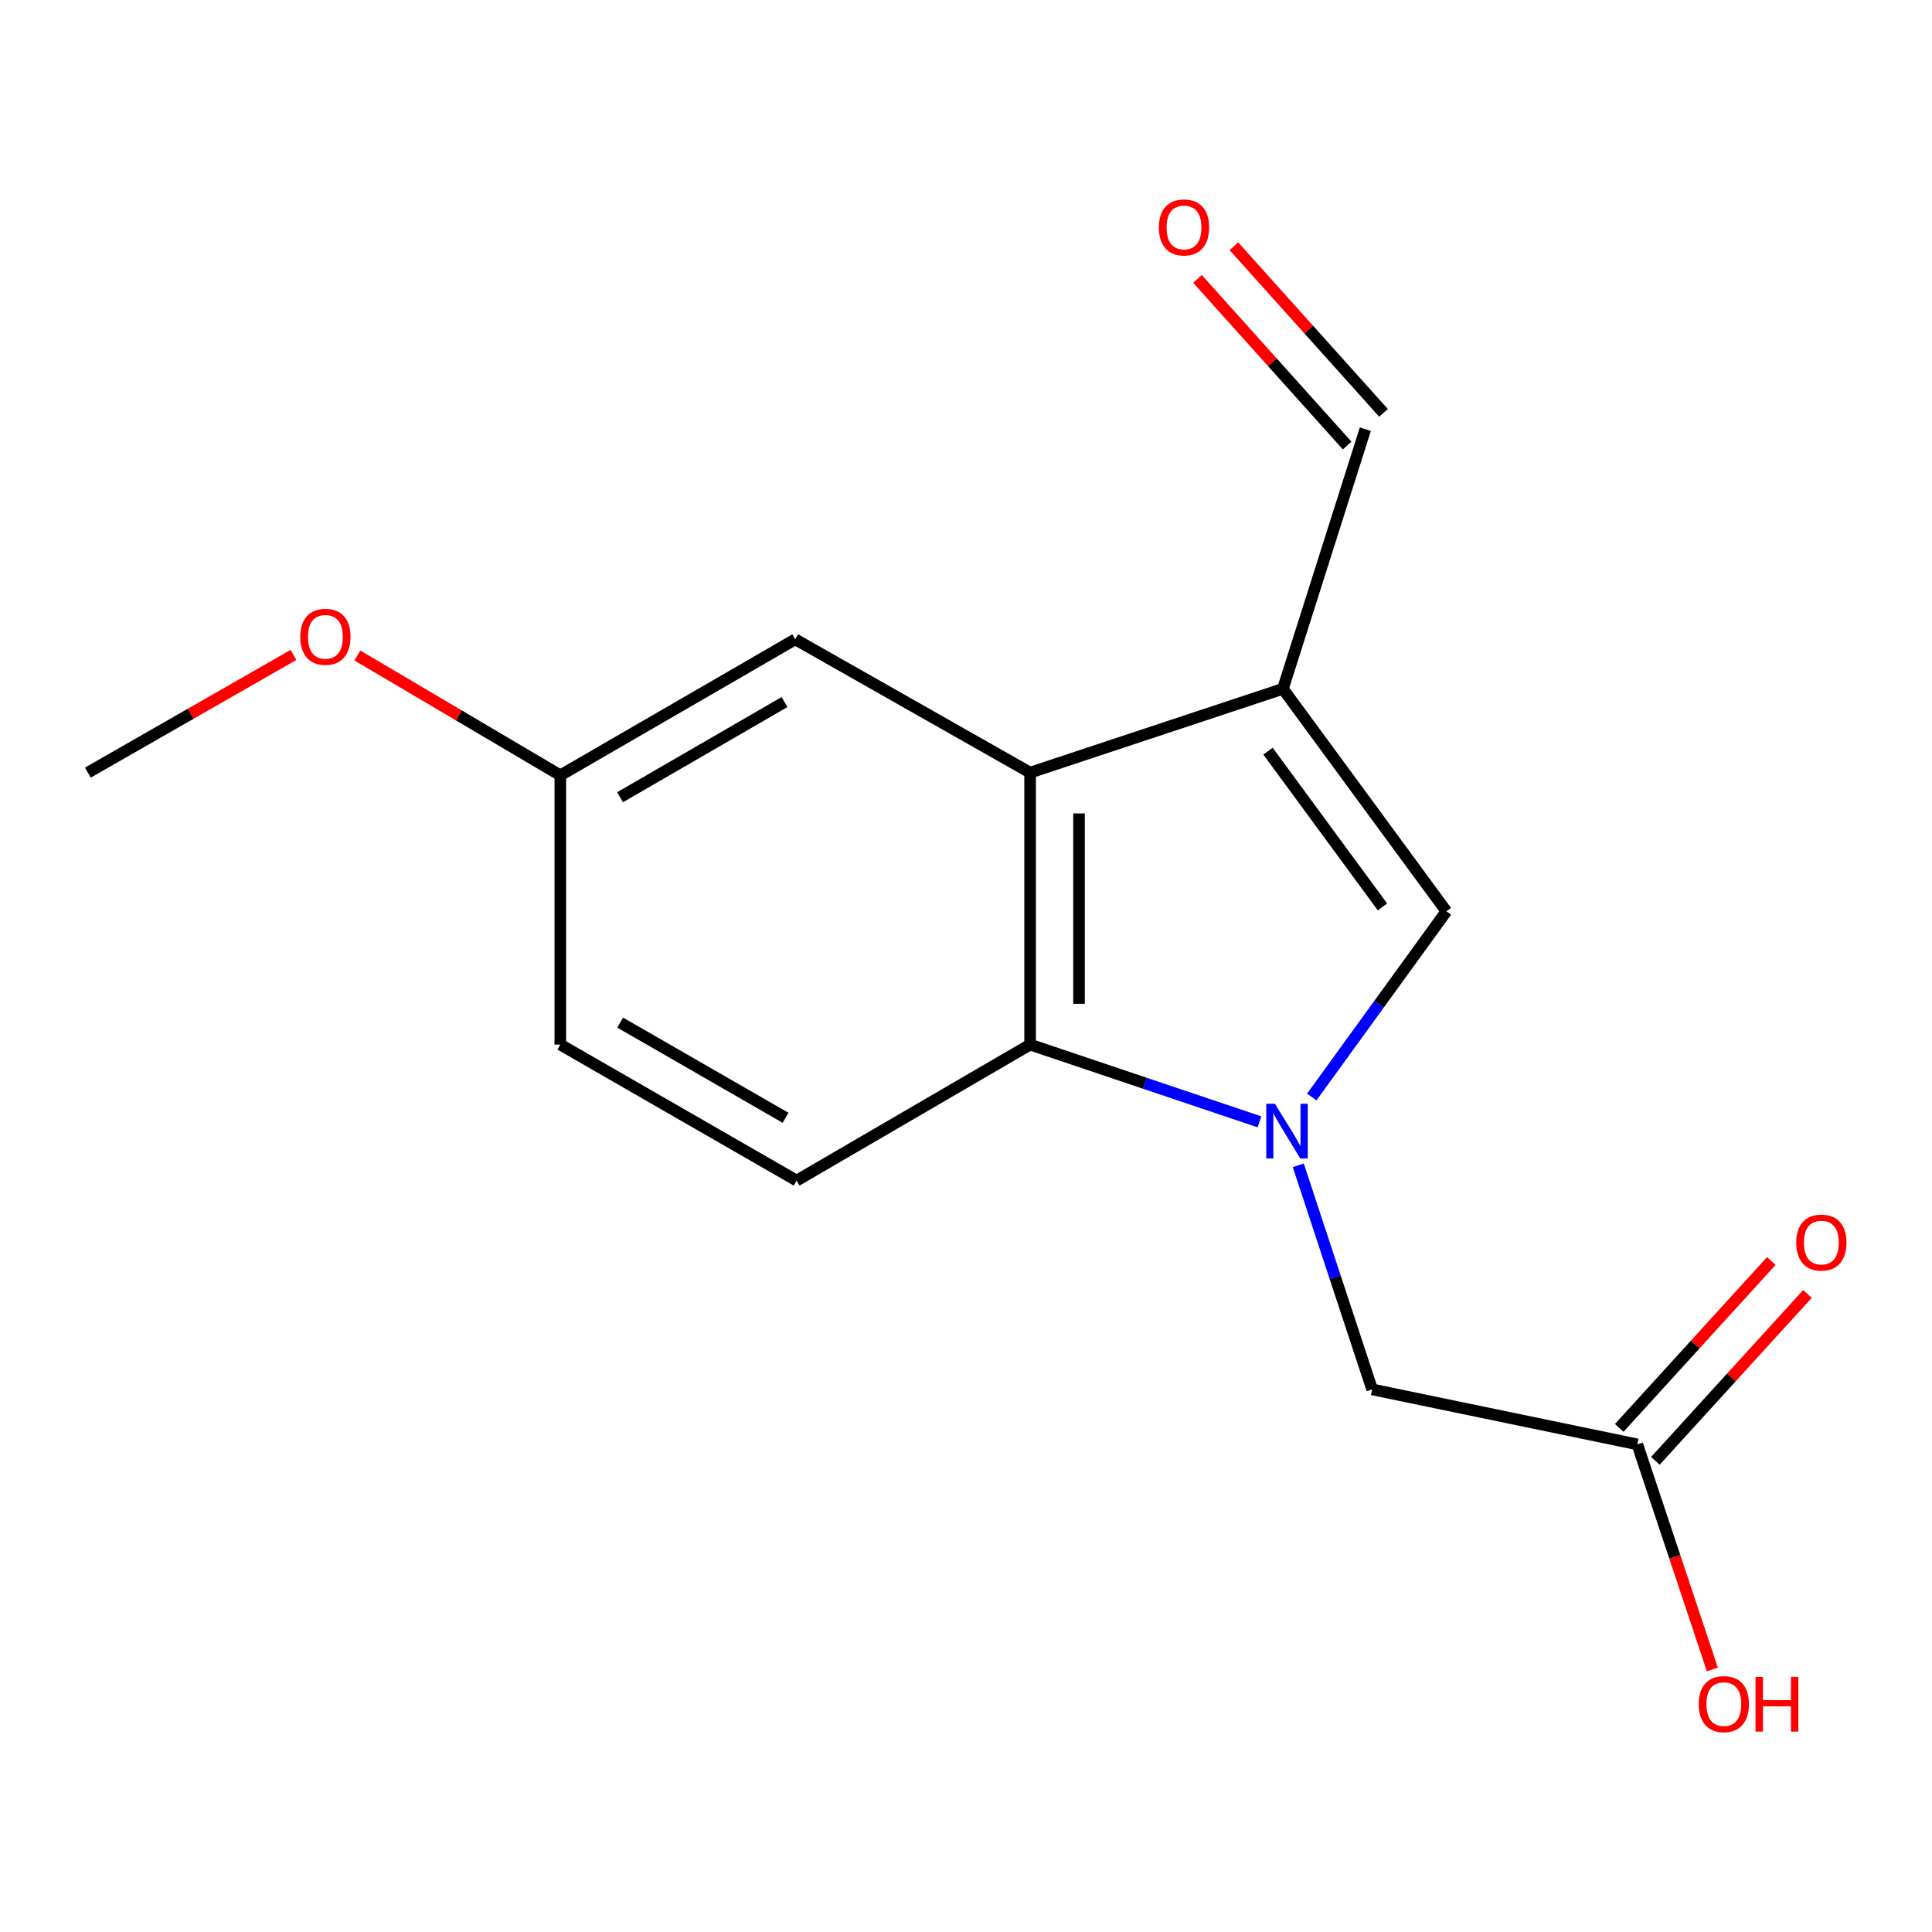 <?xml version='1.0' encoding='iso-8859-1'?>
<svg version='1.1' baseProfile='full'
              xmlns='http://www.w3.org/2000/svg'
                      xmlns:rdkit='http://www.rdkit.org/xml'
                      xmlns:xlink='http://www.w3.org/1999/xlink'
                  xml:space='preserve'
width='1000px' height='1000px' viewBox='0 0 1000 1000'>
<!-- END OF HEADER -->
<rect style='opacity:1.0;fill:#FFFFFF;stroke:none' width='1000' height='1000' x='0' y='0'> </rect>
<path class='bond-1' d='M 678.967,567.798 L 713.807,519.75' style='fill:none;fill-rule:evenodd;stroke:#0000FF;stroke-width:6px;stroke-linecap:butt;stroke-linejoin:miter;stroke-opacity:1' />
<path class='bond-1' d='M 713.807,519.75 L 748.646,471.702' style='fill:none;fill-rule:evenodd;stroke:#000000;stroke-width:6px;stroke-linecap:butt;stroke-linejoin:miter;stroke-opacity:1' />
<path class='bond-3' d='M 651.905,580.672 L 592.546,560.677' style='fill:none;fill-rule:evenodd;stroke:#0000FF;stroke-width:6px;stroke-linecap:butt;stroke-linejoin:miter;stroke-opacity:1' />
<path class='bond-3' d='M 592.546,560.677 L 533.187,540.681' style='fill:none;fill-rule:evenodd;stroke:#000000;stroke-width:6px;stroke-linecap:butt;stroke-linejoin:miter;stroke-opacity:1' />
<path class='bond-4' d='M 671.981,603.151 L 691.103,661.153' style='fill:none;fill-rule:evenodd;stroke:#0000FF;stroke-width:6px;stroke-linecap:butt;stroke-linejoin:miter;stroke-opacity:1' />
<path class='bond-4' d='M 691.103,661.153 L 710.226,719.154' style='fill:none;fill-rule:evenodd;stroke:#000000;stroke-width:6px;stroke-linecap:butt;stroke-linejoin:miter;stroke-opacity:1' />
<path class='bond-0' d='M 664.029,356.526 L 748.646,471.702' style='fill:none;fill-rule:evenodd;stroke:#000000;stroke-width:6px;stroke-linecap:butt;stroke-linejoin:miter;stroke-opacity:1' />
<path class='bond-0' d='M 656.322,388.79 L 715.554,469.413' style='fill:none;fill-rule:evenodd;stroke:#000000;stroke-width:6px;stroke-linecap:butt;stroke-linejoin:miter;stroke-opacity:1' />
<path class='bond-8' d='M 664.029,356.526 L 706.696,222.155' style='fill:none;fill-rule:evenodd;stroke:#000000;stroke-width:6px;stroke-linecap:butt;stroke-linejoin:miter;stroke-opacity:1' />
<path class='bond-16' d='M 664.029,356.526 L 533.187,399.911' style='fill:none;fill-rule:evenodd;stroke:#000000;stroke-width:6px;stroke-linecap:butt;stroke-linejoin:miter;stroke-opacity:1' />
<path class='bond-2' d='M 533.187,399.911 L 533.187,540.681' style='fill:none;fill-rule:evenodd;stroke:#000000;stroke-width:6px;stroke-linecap:butt;stroke-linejoin:miter;stroke-opacity:1' />
<path class='bond-2' d='M 558.5,421.026 L 558.5,519.566' style='fill:none;fill-rule:evenodd;stroke:#000000;stroke-width:6px;stroke-linecap:butt;stroke-linejoin:miter;stroke-opacity:1' />
<path class='bond-7' d='M 533.187,399.911 L 411.612,330.918' style='fill:none;fill-rule:evenodd;stroke:#000000;stroke-width:6px;stroke-linecap:butt;stroke-linejoin:miter;stroke-opacity:1' />
<path class='bond-5' d='M 533.187,540.681 L 412.33,611.066' style='fill:none;fill-rule:evenodd;stroke:#000000;stroke-width:6px;stroke-linecap:butt;stroke-linejoin:miter;stroke-opacity:1' />
<path class='bond-6' d='M 710.226,719.154 L 847.467,747.604' style='fill:none;fill-rule:evenodd;stroke:#000000;stroke-width:6px;stroke-linecap:butt;stroke-linejoin:miter;stroke-opacity:1' />
<path class='bond-12' d='M 412.33,611.066 L 290.024,540.681' style='fill:none;fill-rule:evenodd;stroke:#000000;stroke-width:6px;stroke-linecap:butt;stroke-linejoin:miter;stroke-opacity:1' />
<path class='bond-12' d='M 406.61,578.569 L 320.996,529.299' style='fill:none;fill-rule:evenodd;stroke:#000000;stroke-width:6px;stroke-linecap:butt;stroke-linejoin:miter;stroke-opacity:1' />
<path class='bond-9' d='M 856.821,756.129 L 896.185,712.936' style='fill:none;fill-rule:evenodd;stroke:#000000;stroke-width:6px;stroke-linecap:butt;stroke-linejoin:miter;stroke-opacity:1' />
<path class='bond-9' d='M 896.185,712.936 L 935.548,669.743' style='fill:none;fill-rule:evenodd;stroke:#FF0000;stroke-width:6px;stroke-linecap:butt;stroke-linejoin:miter;stroke-opacity:1' />
<path class='bond-9' d='M 838.112,739.079 L 877.475,695.886' style='fill:none;fill-rule:evenodd;stroke:#000000;stroke-width:6px;stroke-linecap:butt;stroke-linejoin:miter;stroke-opacity:1' />
<path class='bond-9' d='M 877.475,695.886 L 916.839,652.693' style='fill:none;fill-rule:evenodd;stroke:#FF0000;stroke-width:6px;stroke-linecap:butt;stroke-linejoin:miter;stroke-opacity:1' />
<path class='bond-13' d='M 847.467,747.604 L 866.885,805.852' style='fill:none;fill-rule:evenodd;stroke:#000000;stroke-width:6px;stroke-linecap:butt;stroke-linejoin:miter;stroke-opacity:1' />
<path class='bond-13' d='M 866.885,805.852 L 886.303,864.101' style='fill:none;fill-rule:evenodd;stroke:#FF0000;stroke-width:6px;stroke-linecap:butt;stroke-linejoin:miter;stroke-opacity:1' />
<path class='bond-17' d='M 411.612,330.918 L 290.024,401.303' style='fill:none;fill-rule:evenodd;stroke:#000000;stroke-width:6px;stroke-linecap:butt;stroke-linejoin:miter;stroke-opacity:1' />
<path class='bond-17' d='M 406.056,363.383 L 320.944,412.653' style='fill:none;fill-rule:evenodd;stroke:#000000;stroke-width:6px;stroke-linecap:butt;stroke-linejoin:miter;stroke-opacity:1' />
<path class='bond-10' d='M 716.113,213.698 L 677.389,170.576' style='fill:none;fill-rule:evenodd;stroke:#000000;stroke-width:6px;stroke-linecap:butt;stroke-linejoin:miter;stroke-opacity:1' />
<path class='bond-10' d='M 677.389,170.576 L 638.665,127.454' style='fill:none;fill-rule:evenodd;stroke:#FF0000;stroke-width:6px;stroke-linecap:butt;stroke-linejoin:miter;stroke-opacity:1' />
<path class='bond-10' d='M 697.279,230.611 L 658.555,187.489' style='fill:none;fill-rule:evenodd;stroke:#000000;stroke-width:6px;stroke-linecap:butt;stroke-linejoin:miter;stroke-opacity:1' />
<path class='bond-10' d='M 658.555,187.489 L 619.831,144.367' style='fill:none;fill-rule:evenodd;stroke:#FF0000;stroke-width:6px;stroke-linecap:butt;stroke-linejoin:miter;stroke-opacity:1' />
<path class='bond-11' d='M 290.024,401.303 L 290.024,540.681' style='fill:none;fill-rule:evenodd;stroke:#000000;stroke-width:6px;stroke-linecap:butt;stroke-linejoin:miter;stroke-opacity:1' />
<path class='bond-14' d='M 290.024,401.303 L 237.495,370.293' style='fill:none;fill-rule:evenodd;stroke:#000000;stroke-width:6px;stroke-linecap:butt;stroke-linejoin:miter;stroke-opacity:1' />
<path class='bond-14' d='M 237.495,370.293 L 184.965,339.283' style='fill:none;fill-rule:evenodd;stroke:#FF0000;stroke-width:6px;stroke-linecap:butt;stroke-linejoin:miter;stroke-opacity:1' />
<path class='bond-15' d='M 151.893,338.993 L 98.674,369.452' style='fill:none;fill-rule:evenodd;stroke:#FF0000;stroke-width:6px;stroke-linecap:butt;stroke-linejoin:miter;stroke-opacity:1' />
<path class='bond-15' d='M 98.674,369.452 L 45.455,399.911' style='fill:none;fill-rule:evenodd;stroke:#000000;stroke-width:6px;stroke-linecap:butt;stroke-linejoin:miter;stroke-opacity:1' />
<path  class='atom-0' d='M 659.893 571.312
L 669.173 586.312
Q 670.093 587.792, 671.573 590.472
Q 673.053 593.152, 673.133 593.312
L 673.133 571.312
L 676.893 571.312
L 676.893 599.632
L 673.013 599.632
L 663.053 583.232
Q 661.893 581.312, 660.653 579.112
Q 659.453 576.912, 659.093 576.232
L 659.093 599.632
L 655.413 599.632
L 655.413 571.312
L 659.893 571.312
' fill='#0000FF'/>
<path  class='atom-10' d='M 929.729 643.154
Q 929.729 636.354, 933.089 632.554
Q 936.449 628.754, 942.729 628.754
Q 949.009 628.754, 952.369 632.554
Q 955.729 636.354, 955.729 643.154
Q 955.729 650.034, 952.329 653.954
Q 948.929 657.834, 942.729 657.834
Q 936.489 657.834, 933.089 653.954
Q 929.729 650.074, 929.729 643.154
M 942.729 654.634
Q 947.049 654.634, 949.369 651.754
Q 951.729 648.834, 951.729 643.154
Q 951.729 637.594, 949.369 634.794
Q 947.049 631.954, 942.729 631.954
Q 938.409 631.954, 936.049 634.754
Q 933.729 637.554, 933.729 643.154
Q 933.729 648.874, 936.049 651.754
Q 938.409 654.634, 942.729 654.634
' fill='#FF0000'/>
<path  class='atom-11' d='M 599.84 117.718
Q 599.84 110.918, 603.2 107.118
Q 606.56 103.318, 612.84 103.318
Q 619.12 103.318, 622.48 107.118
Q 625.84 110.918, 625.84 117.718
Q 625.84 124.598, 622.44 128.518
Q 619.04 132.398, 612.84 132.398
Q 606.6 132.398, 603.2 128.518
Q 599.84 124.638, 599.84 117.718
M 612.84 129.198
Q 617.16 129.198, 619.48 126.318
Q 621.84 123.398, 621.84 117.718
Q 621.84 112.158, 619.48 109.358
Q 617.16 106.518, 612.84 106.518
Q 608.52 106.518, 606.16 109.318
Q 603.84 112.118, 603.84 117.718
Q 603.84 123.438, 606.16 126.318
Q 608.52 129.198, 612.84 129.198
' fill='#FF0000'/>
<path  class='atom-14' d='M 879.257 882.042
Q 879.257 875.242, 882.617 871.442
Q 885.977 867.642, 892.257 867.642
Q 898.537 867.642, 901.897 871.442
Q 905.257 875.242, 905.257 882.042
Q 905.257 888.922, 901.857 892.842
Q 898.457 896.722, 892.257 896.722
Q 886.017 896.722, 882.617 892.842
Q 879.257 888.962, 879.257 882.042
M 892.257 893.522
Q 896.577 893.522, 898.897 890.642
Q 901.257 887.722, 901.257 882.042
Q 901.257 876.482, 898.897 873.682
Q 896.577 870.842, 892.257 870.842
Q 887.937 870.842, 885.577 873.642
Q 883.257 876.442, 883.257 882.042
Q 883.257 887.762, 885.577 890.642
Q 887.937 893.522, 892.257 893.522
' fill='#FF0000'/>
<path  class='atom-14' d='M 908.657 867.962
L 912.497 867.962
L 912.497 880.002
L 926.977 880.002
L 926.977 867.962
L 930.817 867.962
L 930.817 896.282
L 926.977 896.282
L 926.977 883.202
L 912.497 883.202
L 912.497 896.282
L 908.657 896.282
L 908.657 867.962
' fill='#FF0000'/>
<path  class='atom-15' d='M 155.435 329.605
Q 155.435 322.805, 158.795 319.005
Q 162.155 315.205, 168.435 315.205
Q 174.715 315.205, 178.075 319.005
Q 181.435 322.805, 181.435 329.605
Q 181.435 336.485, 178.035 340.405
Q 174.635 344.285, 168.435 344.285
Q 162.195 344.285, 158.795 340.405
Q 155.435 336.525, 155.435 329.605
M 168.435 341.085
Q 172.755 341.085, 175.075 338.205
Q 177.435 335.285, 177.435 329.605
Q 177.435 324.045, 175.075 321.245
Q 172.755 318.405, 168.435 318.405
Q 164.115 318.405, 161.755 321.205
Q 159.435 324.005, 159.435 329.605
Q 159.435 335.325, 161.755 338.205
Q 164.115 341.085, 168.435 341.085
' fill='#FF0000'/>
</svg>
